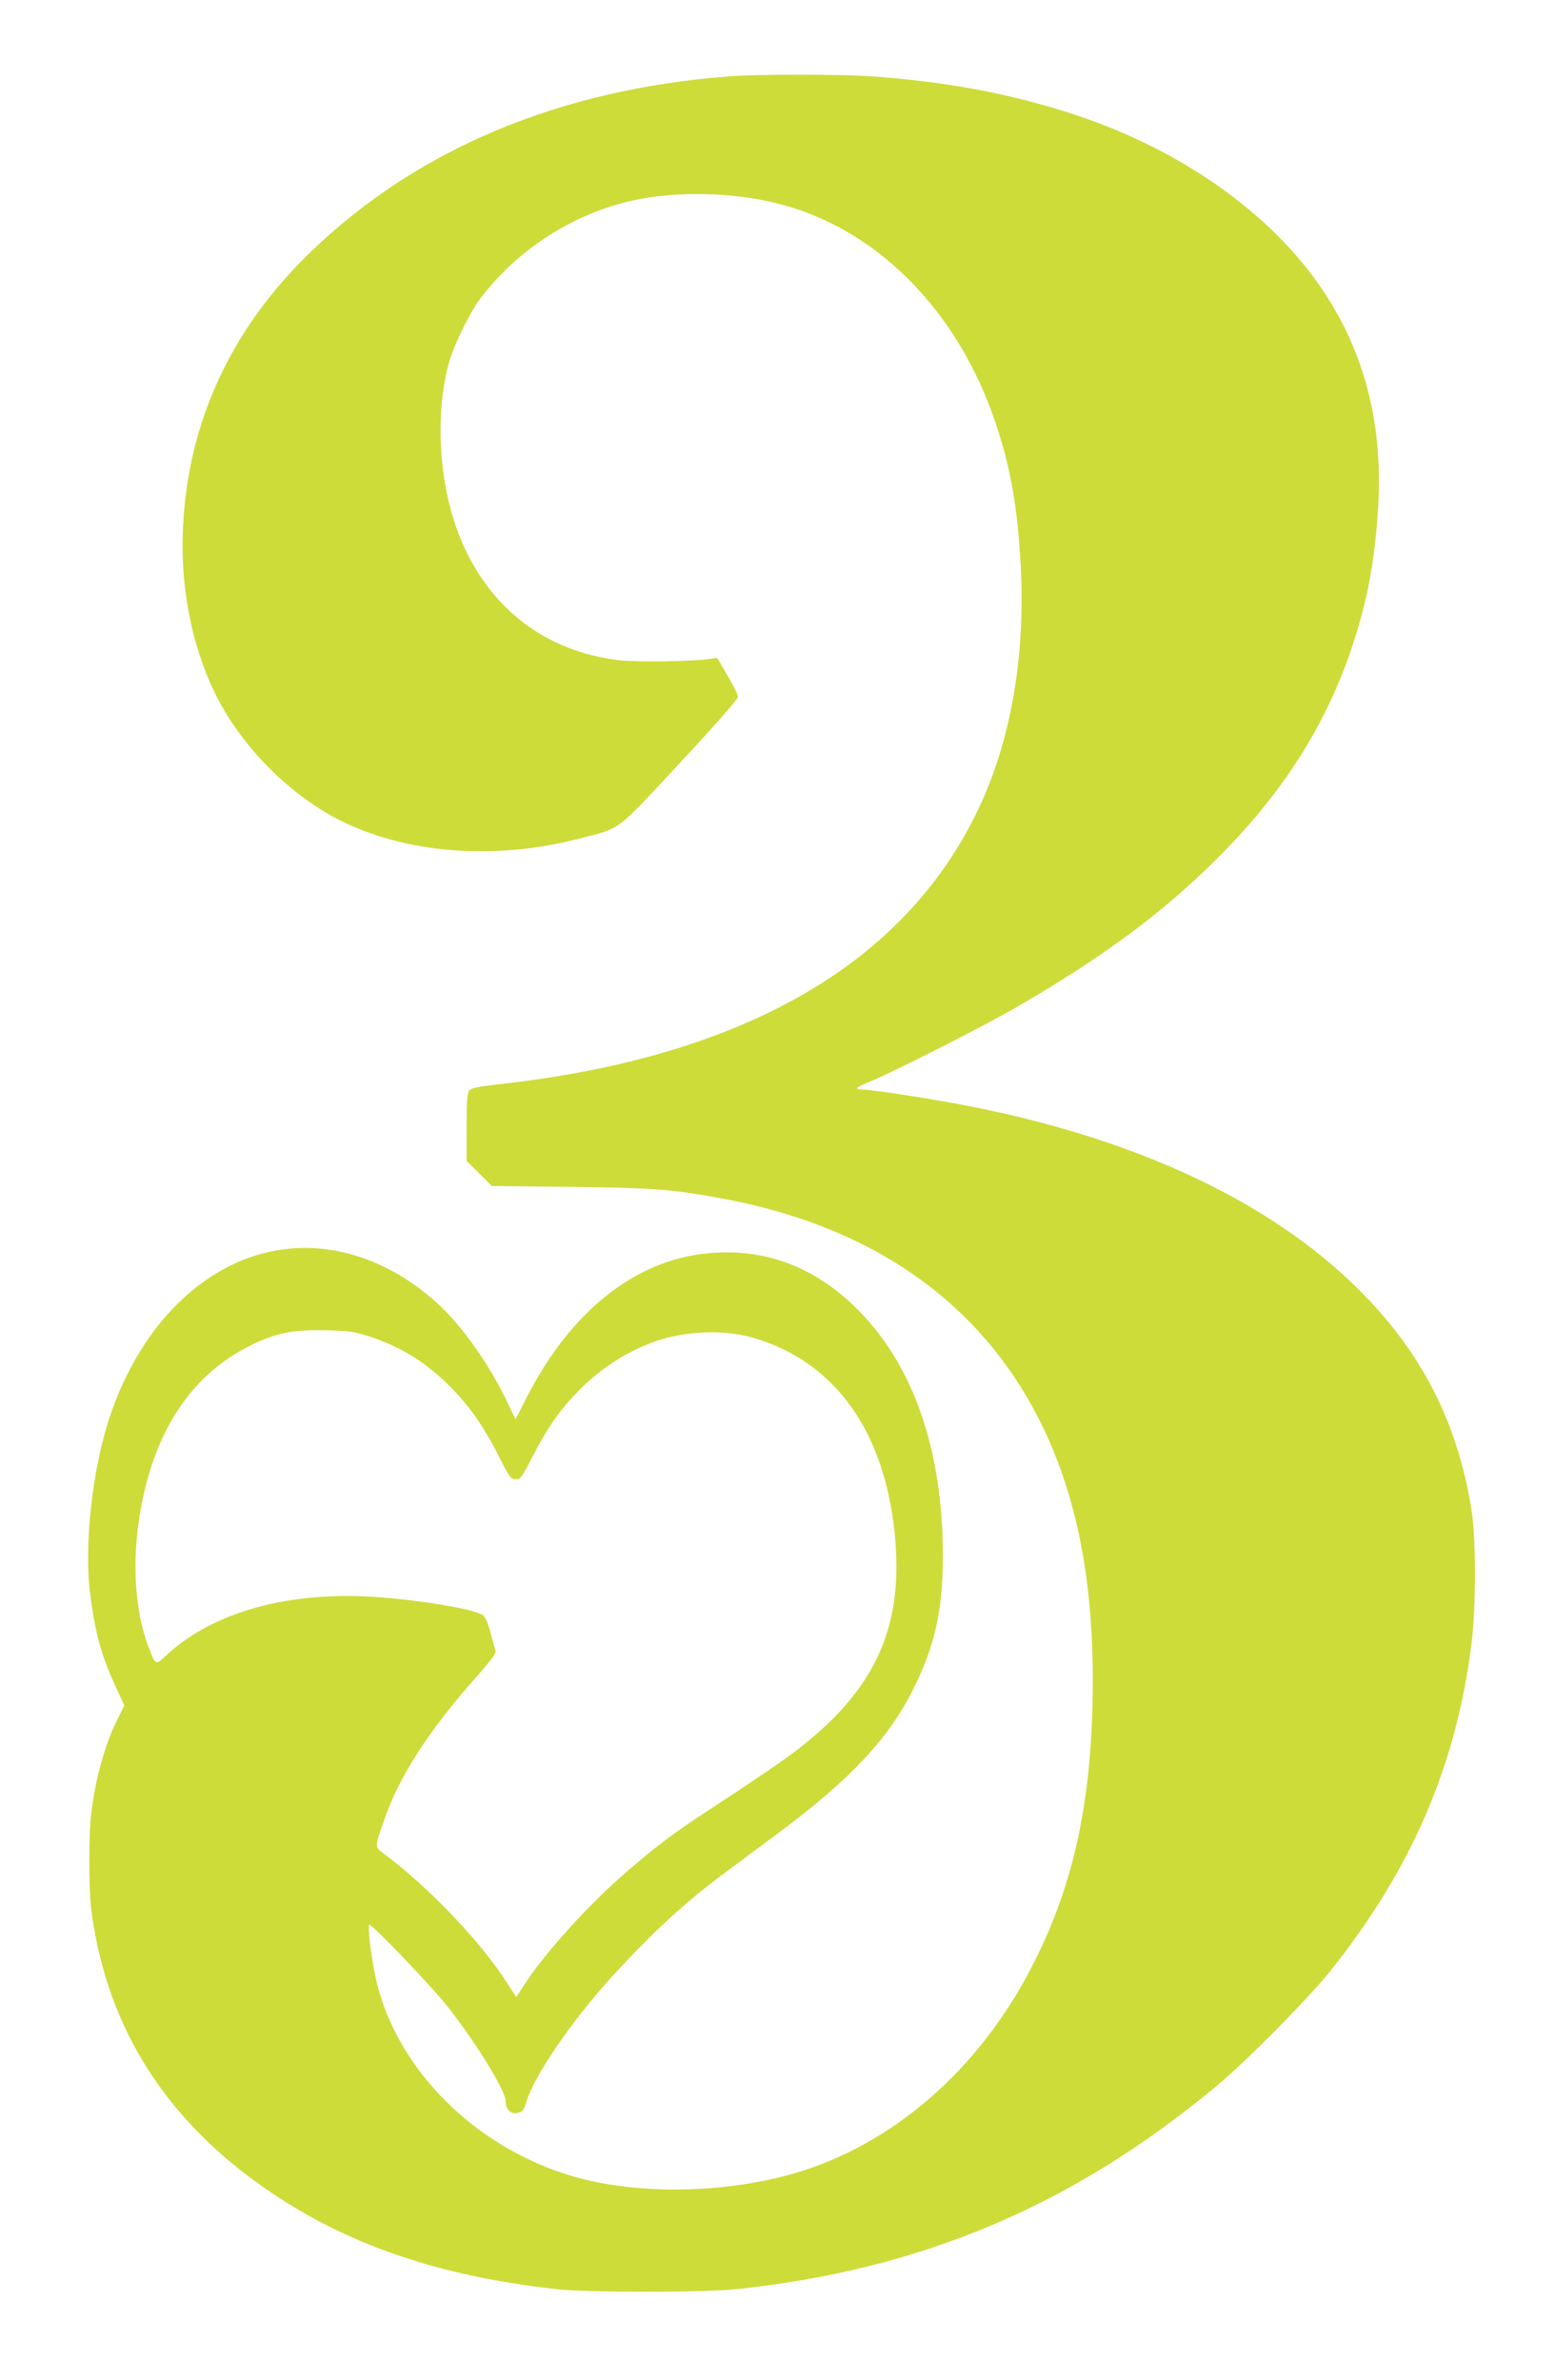 <?xml version="1.0" standalone="no"?>
<!DOCTYPE svg PUBLIC "-//W3C//DTD SVG 20010904//EN"
 "http://www.w3.org/TR/2001/REC-SVG-20010904/DTD/svg10.dtd">
<svg version="1.0" xmlns="http://www.w3.org/2000/svg"
 width="837pt" height="1280pt" viewBox="0 0 837 1280"
 preserveAspectRatio="xMidYMid meet">
<g transform="translate(0,1280) scale(0.1,-0.1)"
fill="#cddc39" stroke="none">
<path d="M3915 12389 c-911 -72 -1669 -391 -2241 -941 -431 -415 -665 -919
-690 -1493 -14 -307 45 -615 167 -872 140 -294 415 -570 703 -707 356 -169
820 -201 1261 -86 230 59 193 31 544 409 180 193 311 342 311 353 0 11 -25 62
-56 114 l-56 96 -42 -6 c-103 -14 -398 -18 -493 -6 -512 64 -863 441 -938
1008 -27 204 -18 404 26 577 24 97 112 278 173 360 203 268 510 463 835 530
226 47 512 41 746 -15 543 -128 991 -578 1195 -1198 78 -238 112 -435 130
-741 28 -494 -51 -954 -229 -1326 -397 -830 -1260 -1327 -2560 -1474 -134 -15
-167 -22 -178 -37 -10 -13 -13 -63 -13 -198 l0 -179 68 -68 67 -67 425 -5
c438 -5 534 -12 790 -58 856 -152 1461 -591 1776 -1290 176 -393 254 -851 241
-1429 -13 -570 -111 -998 -325 -1414 -287 -560 -757 -966 -1290 -1117 -379
-107 -837 -112 -1177 -14 -524 152 -946 570 -1060 1050 -24 98 -49 294 -39
304 9 10 340 -335 424 -443 154 -196 310 -451 310 -506 0 -49 33 -76 74 -60
18 6 28 21 36 51 38 139 248 446 471 689 218 236 388 393 598 548 79 59 209
156 290 216 385 286 590 505 723 771 116 231 159 423 160 710 1 577 -159 1038
-467 1341 -228 224 -495 323 -797 294 -392 -37 -738 -312 -974 -774 l-61 -119
-40 84 c-91 195 -239 407 -364 525 -328 307 -736 394 -1095 234 -305 -137
-549 -432 -682 -825 -94 -278 -141 -691 -107 -955 26 -210 61 -336 136 -498
l48 -104 -35 -70 c-68 -134 -120 -320 -143 -508 -14 -108 -14 -400 -1 -510 69
-565 334 -1036 790 -1400 460 -367 1009 -575 1725 -652 160 -17 778 -17 945 0
996 103 1808 444 2580 1082 167 137 501 475 626 630 438 548 679 1109 760
1765 24 196 24 550 1 705 -70 454 -252 826 -567 1153 -470 491 -1200 843
-2125 1026 -201 40 -530 91 -585 91 -17 0 -30 3 -30 8 0 4 37 23 83 41 142 60
625 306 797 407 442 259 744 481 1024 754 390 381 637 771 781 1240 66 214 99
402 117 658 40 581 -131 1063 -516 1461 -283 291 -670 526 -1105 671 -342 114
-697 181 -1111 210 -166 11 -617 11 -765 -1z m-1935 -6774 c180 -58 325 -149
462 -293 94 -99 165 -203 243 -357 56 -111 63 -120 89 -120 26 0 33 9 90 120
76 150 145 249 238 345 117 121 245 207 392 265 170 67 389 79 556 31 277 -80
488 -259 620 -525 96 -192 150 -446 152 -701 2 -399 -156 -697 -522 -981 -87
-68 -195 -141 -500 -342 -184 -120 -271 -187 -436 -329 -199 -172 -434 -432
-543 -601 l-44 -67 -50 77 c-137 216 -418 511 -654 688 -60 45 -60 33 -6 189
82 236 240 481 502 775 63 71 100 120 97 130 -3 9 -15 54 -27 99 -16 58 -29
88 -43 97 -51 32 -329 79 -566 96 -471 34 -880 -78 -1132 -310 -64 -59 -59
-61 -98 39 -75 193 -92 466 -45 733 74 428 272 729 582 886 145 73 236 91 418
87 119 -3 153 -8 225 -31z"/>
</g>
</svg>
